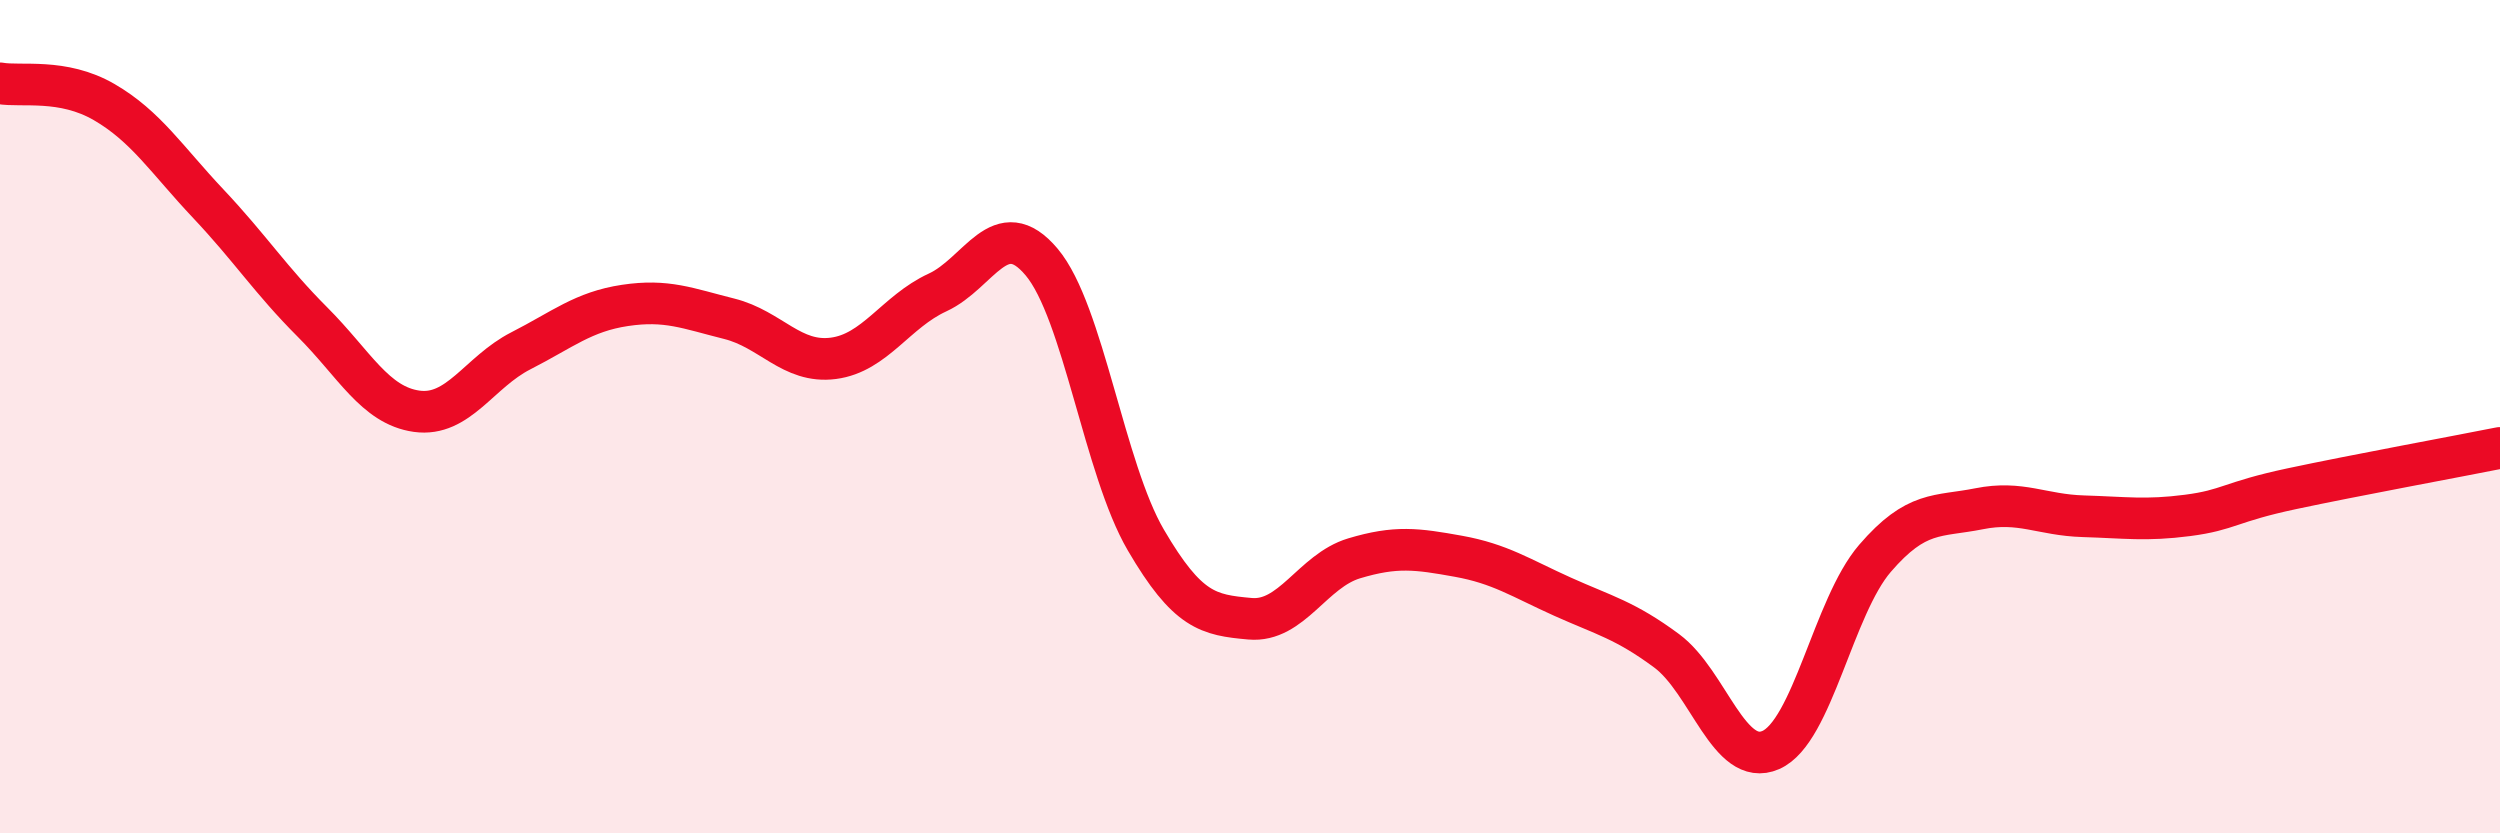 
    <svg width="60" height="20" viewBox="0 0 60 20" xmlns="http://www.w3.org/2000/svg">
      <path
        d="M 0,2 C 0.5,2.09 1.5,1.87 2.5,2.45 C 3.5,3.03 4,3.83 5,4.89 C 6,5.95 6.5,6.73 7.5,7.73 C 8.5,8.73 9,9.73 10,9.87 C 11,10.01 11.5,8.93 12.5,8.42 C 13.5,7.91 14,7.48 15,7.33 C 16,7.18 16.5,7.4 17.5,7.65 C 18.5,7.9 19,8.73 20,8.6 C 21,8.47 21.5,7.48 22.5,7.02 C 23.5,6.56 24,5.1 25,6.29 C 26,7.48 26.5,11.25 27.5,12.96 C 28.5,14.67 29,14.76 30,14.85 C 31,14.94 31.5,13.7 32.5,13.4 C 33.5,13.1 34,13.17 35,13.35 C 36,13.53 36.5,13.87 37.5,14.32 C 38.5,14.77 39,14.88 40,15.62 C 41,16.36 41.5,18.44 42.5,18 C 43.5,17.56 44,14.56 45,13.4 C 46,12.24 46.5,12.41 47.5,12.21 C 48.5,12.01 49,12.36 50,12.39 C 51,12.42 51.5,12.5 52.5,12.37 C 53.5,12.24 53.5,12.05 55,11.73 C 56.5,11.41 59,10.95 60,10.75L60 20L0 20Z"
        fill="#EB0A25"
        opacity="0.1"
        stroke-linecap="round"
        stroke-linejoin="round"
      />
      <path
        d="M 0,2 C 0.5,2.09 1.5,1.87 2.5,2.45 C 3.5,3.03 4,3.83 5,4.89 C 6,5.95 6.5,6.73 7.5,7.73 C 8.5,8.73 9,9.73 10,9.87 C 11,10.01 11.5,8.93 12.5,8.42 C 13.5,7.91 14,7.48 15,7.33 C 16,7.18 16.5,7.4 17.5,7.65 C 18.5,7.9 19,8.73 20,8.6 C 21,8.47 21.5,7.48 22.5,7.02 C 23.5,6.56 24,5.1 25,6.29 C 26,7.48 26.5,11.25 27.5,12.96 C 28.5,14.67 29,14.76 30,14.85 C 31,14.94 31.5,13.7 32.5,13.4 C 33.5,13.1 34,13.17 35,13.35 C 36,13.53 36.5,13.87 37.5,14.32 C 38.5,14.77 39,14.88 40,15.62 C 41,16.36 41.5,18.44 42.5,18 C 43.5,17.56 44,14.56 45,13.4 C 46,12.24 46.5,12.41 47.5,12.21 C 48.5,12.01 49,12.36 50,12.39 C 51,12.42 51.5,12.5 52.5,12.37 C 53.5,12.24 53.5,12.05 55,11.73 C 56.5,11.41 59,10.95 60,10.75"
        stroke="#EB0A25"
        stroke-width="1"
        fill="none"
        stroke-linecap="round"
        stroke-linejoin="round"
      />
    </svg>
  